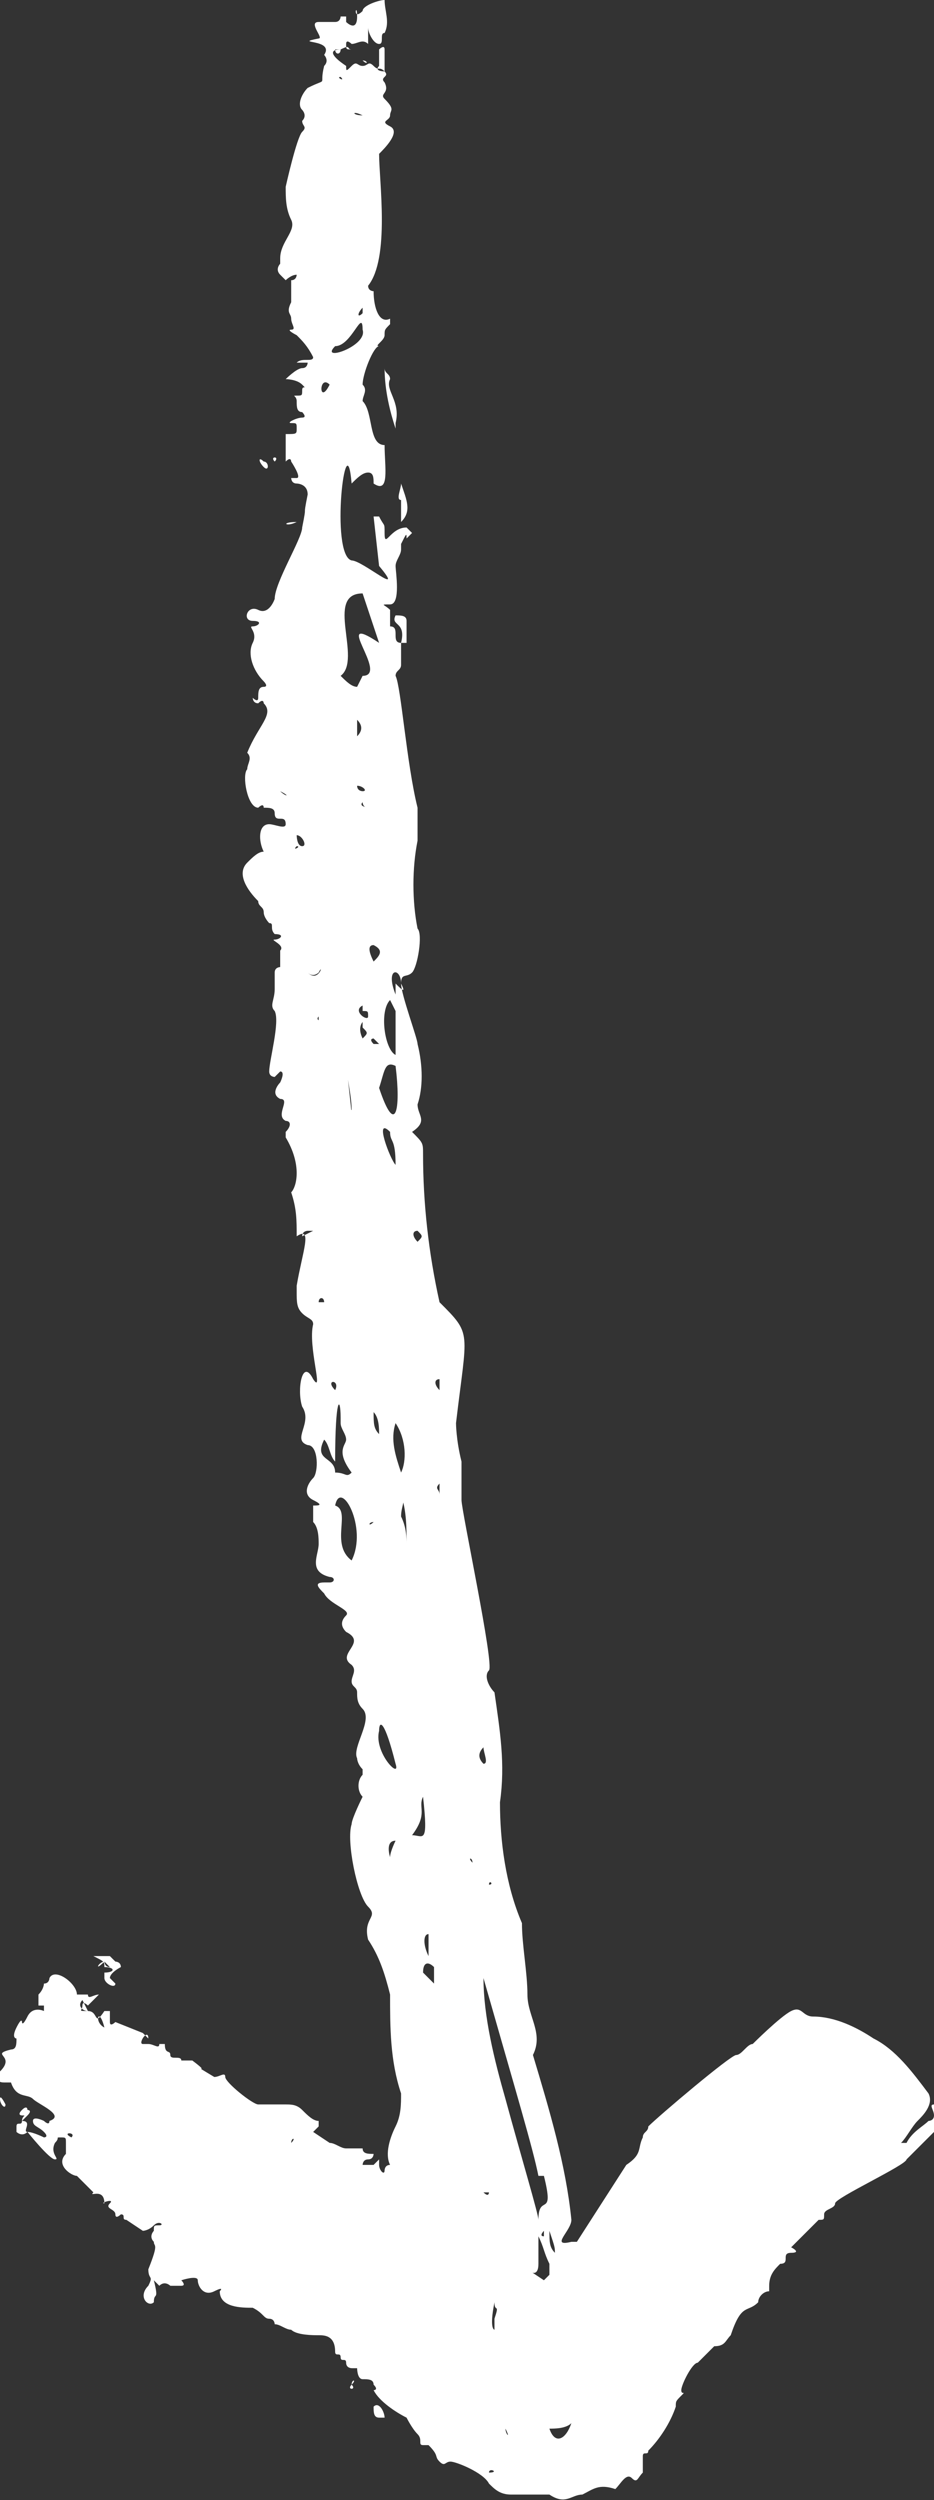 <?xml version="1.0" encoding="utf-8"?>
<!-- Generator: Adobe Illustrator 24.0.2, SVG Export Plug-In . SVG Version: 6.00 Build 0)  -->
<svg xmlns="http://www.w3.org/2000/svg" xmlns:xlink="http://www.w3.org/1999/xlink" version="1.1" id="Layer_1" x="0px" y="0px" viewBox="0 0 17 45.5" style="enable-background:new 0 0 17 45.5;" xml:space="preserve" width="17" height="45.5">
<rect x="0" y="0" width="17" height="45.5" fill="#333333" stroke="none"/>
<style type="text/css">
	.st0{fill:#FFFFFF;}
</style>
<title>straight-arrow-smallAsset 2</title>
<g id="Layer_2_1_">
	<g id="Hand_drawn_elements">
		<path id="Arrow" class="st0" d="M4.8,8.5c-0.1-0.1-0.1-0.2,0-0.1C4.9,8.4,4.9,8.6,4.8,8.5z M5.1,8.9L5.1,8.9    C5.2,8.9,5.1,8.9,5.1,8.9z M6.6,1.1C6.6,1.1,6.6,1.2,6.6,1.1C6.7,1.2,6.7,1.1,6.6,1.1z M5.4,9.5C5.1,9.5,5.2,9.6,5.4,9.5    C5.4,9.5,5.4,9.5,5.4,9.5z M5,8.4L5,8.4C5.1,8.4,5.1,8.4,5,8.4C5.1,8.3,4.9,8.3,5,8.4z M5.3,17.4C5.2,17.5,5.3,17.4,5.3,17.4z     M7.2,8.1C7.2,8.1,7.2,8,7.2,8.1L7.2,8.1L7.2,8.1z M7.3,9.5c0.2-0.2,0.1-0.4,0-0.7c0,0.1-0.1,0.3,0,0.3L7.3,9.5z M7.2,7.8    c0-0.1,0-0.1,0-0.1C7.3,7.3,7,7.1,7.1,6.9C7.1,6.8,7,6.8,7,6.7C7,7.1,7.1,7.5,7.2,7.8L7.2,7.8z M7,1.3C7,1.1,7,1,7,0.9    c0-0.1-0.1,0-0.1,0l0,0.3C6.8,1.3,7,1.3,7,1.3z M6.9,6.4L6.9,6.4L6.9,6.4L6.9,6.4z M5.3,20.9c0,0.1,0,0.1,0,0.2L5.3,20.9L5.3,20.9    z M6.1,0.9c0,0.1,0.1,0.1,0.1,0L6.1,0.9C6.1,0.9,6.1,0.8,6.1,0.9z M5.5,22.5C5.5,22.5,5.5,22.5,5.5,22.5l0.2-0.1l-0.1,0    C5.6,22.4,5.5,22.4,5.5,22.5z M2.6,36.6C2.6,36.6,2.6,36.6,2.6,36.6L2.6,36.6C2.5,36.6,2.6,36.6,2.6,36.6z M10.6,45.4    c-0.2,0-0.3,0.2-0.6,0c0,0-0.4,0-0.5,0l-0.2,0c-0.2,0-0.3-0.1-0.4-0.2c-0.1-0.2-0.6-0.4-0.7-0.4c-0.1,0-0.1,0.1-0.2,0    c-0.1-0.1,0-0.1-0.2-0.3c0,0,0,0-0.1,0s0-0.1-0.1-0.2C7.5,44.2,7.4,44,7.4,44c-0.2-0.1-0.5-0.3-0.6-0.5c0,0,0.1,0,0-0.1    c0-0.1-0.1-0.1-0.2-0.1c-0.1,0-0.1-0.2-0.1-0.2l-0.1,0c0,0-0.1,0-0.1-0.1c0-0.1-0.1,0-0.1-0.1c0-0.1-0.1,0-0.1-0.1    c0-0.3-0.2-0.3-0.3-0.3s-0.4,0-0.5-0.1c-0.1,0-0.2-0.1-0.3-0.1c0,0,0-0.1-0.1-0.1s-0.1-0.1-0.3-0.2C4.4,42,4,42,4,41.7    c0,0,0.1-0.1-0.1,0c-0.2,0.1-0.3-0.1-0.3-0.2s-0.3,0-0.3,0c0,0,0.1,0.1,0,0.1s-0.1,0-0.2,0c0,0-0.1-0.1-0.2,0c0,0-0.1-0.1-0.1-0.1    c0.1,0.4,0,0.2,0,0.4l0.1,0l-0.1,0c-0.1,0.1-0.3-0.1-0.1-0.3c0.1-0.2,0-0.1,0-0.3c0.2-0.5,0.1-0.4,0.1-0.5c-0.1-0.1,0-0.2,0-0.2    c0-0.1,0-0.1,0.1-0.1s0-0.1-0.1,0c-0.1,0.1-0.2,0.1-0.2,0.1l-0.3-0.2c-0.1,0,0-0.1-0.1-0.1c0,0-0.1,0.1-0.1,0S1.9,40.2,2,40.1    s-0.2,0-0.1,0c0-0.3-0.3-0.1-0.2-0.2c-0.1-0.1-0.2-0.2-0.3-0.3c-0.1,0-0.4-0.2-0.2-0.4c0,0,0-0.1,0-0.1c0,0,0-0.1,0-0.1    c0-0.1,0-0.1-0.1-0.1s0,0-0.1,0.1c-0.1,0.2,0.1,0.3,0,0.3c-0.1,0-0.5-0.5-0.5-0.5s0.1-0.1,0,0c-0.1,0.1-0.2,0-0.2,0l0-0.1    c0-0.1,0.1,0,0.1-0.1s0.1-0.1,0-0.1l0,0c0,0-0.1,0,0-0.1s0.1,0,0.1,0s0.1,0,0,0.1c-0.1,0.1-0.1,0.1-0.1,0.1c0.2,0,0,0.2,0.1,0.2    s0.3,0.1,0.3,0.1s0.1,0,0-0.1s-0.2-0.1-0.2-0.2s0.2,0,0.2,0c0,0,0,0,0,0c0,0,0.1,0.1,0.1,0c0.3-0.1-0.2-0.3-0.3-0.4    s-0.3,0-0.4-0.3c0,0-0.1,0-0.1,0c-0.1,0-0.1,0-0.2-0.1c0,0,0.1-0.1,0.1-0.1c0.3-0.3-0.2-0.3,0.2-0.4c0.1,0,0.1-0.1,0.1-0.2    c0,0-0.1,0,0-0.2s0.1-0.1,0.1-0.1s0,0.1,0.1-0.1s0.3-0.1,0.3-0.1c0,0,0-0.1,0-0.1c0,0-0.1,0-0.1,0s0-0.1,0-0.2    c0.1-0.1,0.1-0.2,0.1-0.2c0.1,0,0.1-0.1,0.1-0.1c0.1-0.2,0.5,0.1,0.5,0.3c0.1,0,0.2,0,0.2,0c0,0.1,0.1,0,0.2,0    c0,0-0.2,0.2-0.2,0.2c0,0-0.1-0.1-0.1,0c0,0.1-0.1,0.1,0.1,0.1s0.1,0.3,0.3,0c0,0,0.1,0,0.1,0l0,0.2c0,0.1,0.1,0,0.1,0L2.6,37    l0.1,0.1c0,0,0,0.2,0,0c0-0.2-0.2,0.1-0.1,0.1c0.1,0,0.1,0,0.1,0l0,0c0.1,0,0.2,0.1,0.2,0l0.1,0c0,0.2,0.1,0.1,0.1,0.2    s0.2,0,0.2,0.1l0,0l0,0c0,0,0,0,0.1,0c0.1,0,0.1,0,0.1,0c0.4,0.3-0.1,0,0.4,0.3c0.1,0,0.2-0.1,0.2,0c0,0.1,0.5,0.5,0.6,0.5    c0.1,0,0.1,0,0.2,0c0,0,0,0,0.1,0c0,0-0.1,0,0,0c0.1,0,0.1,0,0.2,0c0.1,0,0.2,0,0.3,0.1c0.1,0.1,0.2,0.2,0.3,0.2c0,0,0,0,0,0    c0,0,0,0.1,0,0.1c-0.1,0.1-0.1,0.1-0.1,0.1L6,39c0.1,0,0.2,0.1,0.3,0.1c0.1,0,0.2,0,0.3,0c0,0,0,0,0,0c0,0.1,0.1,0.1,0.2,0.1    c0,0,0,0,0,0c0,0,0,0.1-0.1,0.1c-0.1,0-0.1,0.1-0.1,0.1c0,0,0,0,0,0c0.1,0,0.1,0,0.2,0c0,0,0.1-0.1,0.1-0.1c0,0,0,0,0,0.1    s0.1,0.2,0.1,0.1c0,0,0-0.1,0.1-0.1c-0.1-0.2,0-0.5,0.1-0.7c0.1-0.2,0.1-0.4,0.1-0.6c-0.2-0.6-0.2-1.2-0.2-1.8    c-0.1-0.4-0.2-0.7-0.4-1c-0.1-0.4,0.2-0.4,0-0.6s-0.4-1.2-0.3-1.5c0-0.1,0.2-0.5,0.2-0.5c-0.1-0.1-0.1-0.3,0-0.4c0,0,0-0.1,0-0.1    c-0.1-0.1-0.1-0.2-0.1-0.2c-0.1-0.2,0.3-0.7,0.1-0.9c-0.1-0.1-0.1-0.2-0.1-0.3c0-0.1-0.1-0.1-0.1-0.2c0-0.1,0.1-0.2,0-0.3    c-0.3-0.2,0.3-0.4-0.1-0.6c-0.1-0.1-0.1-0.2,0-0.3C6.4,29.3,6,29.2,5.9,29c-0.1-0.1-0.2-0.2,0-0.2l0.1,0c0.1,0,0.1-0.1,0-0.1    c-0.4-0.1-0.2-0.4-0.2-0.6c0-0.1,0-0.3-0.1-0.4l0-0.2l0,0c0,0,0-0.1,0-0.1c0.1,0,0.2,0,0-0.1c-0.2-0.1-0.1-0.3,0-0.4l0,0    c0.1-0.1,0.1-0.6-0.1-0.6c-0.3-0.1,0.1-0.4-0.1-0.7c-0.1-0.3,0-0.9,0.2-0.5c0.2,0.3-0.1-0.6,0-1c0-0.1-0.1-0.1-0.2-0.2    c-0.1-0.1-0.1-0.2-0.1-0.4c0-0.1,0-0.1,0-0.1l0,0c0.1-0.6,0.3-1.1,0-0.9c0-0.3,0-0.5-0.1-0.8c0,0.1,0,0.1,0,0.2c0-0.1,0-0.1,0-0.2    c0.1-0.1,0.2-0.5-0.1-1l0-0.1c0.1-0.1,0.1-0.2,0-0.2c-0.2-0.1,0.1-0.4-0.1-0.4c-0.2-0.1,0-0.3,0-0.3c0,0,0.1-0.2,0-0.2    c0,0-0.1,0.1-0.1,0.1c0,0,0,0,0,0c0,0-0.1,0-0.1-0.1c0-0.2,0.2-0.9,0.1-1.1c-0.1-0.1,0-0.2,0-0.4c0-0.1,0-0.2,0-0.3    c0-0.1,0.1-0.1,0.1-0.1c0-0.1,0-0.2,0-0.3c0.1-0.1-0.2-0.2-0.1-0.2s0.2-0.1,0-0.1c-0.1-0.1,0-0.2-0.1-0.2c0,0-0.1-0.1-0.1-0.2    c0-0.1-0.1-0.1-0.1-0.2c-0.2-0.2-0.4-0.5-0.2-0.7c0.1-0.1,0.2-0.2,0.3-0.2c-0.1-0.2-0.1-0.5,0.1-0.5c0.1,0,0.3,0.1,0.3,0    c0-0.2-0.2,0-0.2-0.2c0-0.1-0.1-0.1-0.2-0.1c0-0.1-0.1,0-0.1,0c-0.2,0-0.3-0.6-0.2-0.7c0-0.1,0.1-0.2,0-0.3    C4.7,13.2,5,13,4.8,12.8c0,0,0-0.1-0.1,0c-0.1,0-0.1-0.1-0.1-0.1s0.1,0.1,0.1,0c0-0.1,0-0.2,0.1-0.2c0.1,0,0-0.1,0-0.1    c-0.2-0.2-0.3-0.5-0.2-0.7c0.1-0.2-0.1-0.3,0-0.3s0.2-0.1,0-0.1c-0.2,0-0.1-0.3,0.1-0.2S5,10.9,5,10.9C5,10.6,5.5,9.8,5.5,9.6    c0.1-0.5,0-0.1,0.1-0.6c0-0.2-0.2-0.2-0.2-0.2c-0.1,0-0.1-0.1-0.1-0.1s0,0,0.1,0c0.1,0-0.1-0.3-0.1-0.3s0-0.1-0.1,0    C5.2,8.4,5.2,7.9,5.2,7.9c0,0-0.1,0,0,0c0.2,0,0.2,0,0.2-0.1s0-0.1-0.1-0.1c-0.1,0,0.1-0.1,0.2-0.1s0-0.1,0-0.1c0,0,0,0,0,0    c-0.1,0-0.1-0.1-0.1-0.2c0-0.1-0.1-0.1,0-0.1s0.1,0,0.1-0.1s0.1,0,0-0.1C5.4,6.9,5.2,6.9,5.2,6.9s0.2-0.2,0.3-0.2    c0.1,0,0.1-0.1,0.1-0.1c0,0-0.2,0-0.2,0s-0.1,0.1,0,0c0.1-0.1,0.3,0,0.3-0.1C5.6,6.3,5.5,6.2,5.4,6.1c0,0-0.2-0.1-0.1-0.1    s0-0.1,0-0.2S5.2,5.7,5.3,5.5l0-0.4C5.4,5.1,5.4,5,5.4,5s0.1,0,0,0C5.3,5,5.2,5.1,5.2,5.1s0,0-0.1-0.1s0-0.2,0-0.2l0,0    c0,0,0-0.1,0-0.1c0,0,0,0,0,0C5.1,4.4,5.4,4.2,5.3,4C5.2,3.8,5.2,3.6,5.2,3.4c0,0,0.2-0.9,0.3-1s0-0.1,0-0.2c0.1-0.1,0-0.2,0-0.2    c-0.1-0.1,0-0.3,0.1-0.4C6,1.4,5.8,1.6,5.9,1.2C6,1.1,5.9,1,5.9,1c0.2-0.3-0.6-0.2-0.1-0.3c0.1,0-0.2-0.3,0-0.3c0.1,0,0.2,0,0.3,0    c0.1,0,0.1-0.1,0.1-0.1c0,0,0.1,0,0.1,0c0,0.1,0,0.1,0,0.1s0.2,0.2,0.2-0.1S6.4,0.4,6.6,0.2C6.6,0.1,6.9,0,7,0    C7,0.2,7.1,0.4,7,0.6C6.9,0.6,7,0.8,6.9,0.8c-0.1,0-0.2-0.2-0.2-0.3c0,0.1,0,0.2,0,0.3c0,0,0.1,0.1,0,0s-0.2,0-0.3,0    c0,0-0.1-0.1-0.1,0s0,0.1,0.1,0.1s0.1,0,0,0s0-0.1-0.2,0C6,0.9,6,1,6.3,1.2c0,0.1,0,0.1,0.1,0c0.1-0.1,0.1,0,0.2,0    c0.1,0,0.1-0.1,0.2,0c0.1,0.1,0.1,0,0.2,0.1c0.1,0.1-0.1,0.1,0,0.2C7.1,1.7,6.9,1.7,7,1.8C7.2,2,7.1,2,7.1,2.1s-0.2,0.1,0,0.2    C7.3,2.4,7,2.7,6.9,2.8c0,0.5,0.2,1.9-0.2,2.4c0,0.1,0.1,0.1,0.1,0.1C6.8,5.6,6.9,5.9,7.1,5.8c0,0,0,0.1,0,0.1C7,6,7,6,7,6.1    c0,0.1-0.2,0.2-0.1,0.2c-0.1,0-0.3,0.5-0.3,0.7c0.1,0.1,0,0.2,0,0.3c0.2,0.2,0.1,0.8,0.4,0.8C7,8.5,7.1,9,6.8,8.8    c0-0.1,0-0.2-0.1-0.2c-0.1,0-0.2,0.1-0.3,0.2C6.3,7.6,6,10.1,6.4,10.2c0.2,0,1,0.7,0.5,0.1L6.8,9.4l0.1,0c0.1,0.2,0.1,0.1,0.1,0.3    C7,10,7.1,9.6,7.4,9.6l0,0c0,0,0.1,0.1,0.1,0.1L7.4,9.8c0-0.1,0-0.1-0.1,0.1l0,0.1c0,0.1-0.1,0.2-0.1,0.3c0,0.1,0.1,0.7-0.1,0.7    c-0.2,0-0.1,0,0,0.1c0,0.1,0,0.2,0,0.3c0.2,0,0,0.3,0.2,0.3c0.1-0.4-0.2-0.3-0.1-0.5c0.1,0,0.2,0,0.2,0.1c0,0.1,0,0.2,0,0.4    l-0.1,0c0,0.2,0,0.3,0,0.4c0,0.1-0.1,0.1-0.1,0.2c0.1,0.2,0.2,1.6,0.4,2.4c0,0.1,0,0.2,0,0.3c0,0.1,0,0.3,0,0.3    c-0.1,0.5-0.1,1.1,0,1.6c0.1,0.1,0,0.7-0.1,0.8s-0.2,0-0.2,0.2s0.3,1,0.3,1.1c0.1,0.4,0.1,0.8,0,1.1c0,0.2,0.2,0.3-0.1,0.5    c0.2,0.2,0.2,0.2,0.2,0.4c0,0.9,0.1,1.8,0.3,2.7c0.6,0.6,0.5,0.5,0.3,2.2c0,0,0,0.3,0.1,0.7c0,0.4,0,0.6,0,0.7    c0,0.2,0.6,3,0.5,3.1s0,0.3,0.1,0.4c0.1,0.7,0.2,1.3,0.1,2c0,0.7,0.1,1.5,0.4,2.2c0,0.4,0.1,0.9,0.1,1.3c0,0.4,0.3,0.7,0.1,1.1    c0.3,1,0.6,2,0.7,3c0,0.2-0.4,0.5,0,0.4c0.1,0,0.1,0,0.1,0l0.9-1.4c0.3-0.2,0.2-0.3,0.3-0.5c0-0.1,0.1-0.1,0.1-0.2    c0.2-0.2,1.5-1.3,1.6-1.3c0.1,0,0.2-0.2,0.3-0.2c0,0,0.5-0.5,0.7-0.6s0.2,0.1,0.4,0.1c0.4,0,0.8,0.2,1.1,0.4c0.4,0.2,0.7,0.6,1,1    c0.1,0.2-0.1,0.4-0.2,0.5c-0.1,0.1-0.2,0.3-0.3,0.4l0.1,0c0.1-0.2,0.3-0.3,0.4-0.4c0,0,0.1,0,0.1-0.1c0-0.1-0.1-0.2,0-0.2    c0,0,0.1,0,0.1,0c0,0.1-0.1,0.1,0,0.2c0,0.1,0,0.2-0.1,0.3l-0.5,0.5c0,0.1-1.3,0.7-1.3,0.8c0,0.1-0.2,0.1-0.2,0.2    c0,0.1,0,0.1-0.1,0.1c-0.1,0.1-0.5,0.5-0.5,0.5s0.2,0.1,0,0.1c-0.2,0,0,0.2-0.2,0.2c-0.1,0.1-0.2,0.2-0.2,0.4c0,0.1,0,0.1,0,0.1    c-0.1,0-0.2,0.1-0.2,0.2c-0.2,0.2-0.3,0-0.5,0.6c-0.1,0.1-0.1,0.2-0.3,0.2c-0.1,0.1-0.2,0.2-0.3,0.3c-0.1,0-0.3,0.4-0.3,0.5    c0,0.1,0.1,0,0,0.1c-0.1,0.1-0.1,0.1-0.1,0.2c-0.1,0.3-0.3,0.6-0.5,0.8c0,0.1-0.1,0-0.1,0.1c0,0.1,0,0.2,0,0.3    c-0.1,0.1-0.1,0.2-0.2,0.1c-0.1-0.1-0.2,0.1-0.3,0.2C10.9,45.2,10.8,45.3,10.6,45.4z M6.6,0.4C6.6,0.4,6.6,0.4,6.6,0.4    C6.7,0.4,6.6,0.4,6.6,0.4L6.6,0.4z M6.2,1.3C6.2,1.3,6.2,1.3,6.2,1.3L6.2,1.3L6.2,1.3z M6.2,1.4C6.1,1.4,6.3,1.5,6.2,1.4    C6.2,1.3,6.2,1.3,6.2,1.4L6.2,1.4z M6.6,1.4L6.6,1.4C6.5,1.4,6.6,1.4,6.6,1.4z M6.6,2.1C6.6,2,6.6,2,6.6,2.1    C6.4,2,6.4,2.1,6.6,2.1z M6.3,2.5L6.3,2.5C6.3,2.5,6.3,2.5,6.3,2.5z M6.6,5.6c-0.1,0.1-0.1,0.2,0,0.1C6.6,5.7,6.6,5.6,6.6,5.6    L6.6,5.6z M6.1,6.3c-0.3,0.3,0.6,0,0.5-0.3C6.6,5.6,6.4,6.3,6.1,6.3L6.1,6.3z M5.9,6.8C5.9,6.8,5.9,6.7,5.9,6.8L5.9,6.8L5.9,6.8z     M6,7C6,7,6,6.9,6,7C5.8,6.8,5.8,7.4,6,7z M6.2,12.3c0.1,0.1,0.2,0.2,0.3,0.2l0.1-0.2c0.5,0-0.6-1.2,0.3-0.6    c-0.1-0.3-0.2-0.6-0.3-0.9C5.9,10.8,6.6,12,6.2,12.3L6.2,12.3z M6.7,12.9c0,0,0,0.1,0,0.2C6.7,13,6.7,13,6.7,12.9L6.7,12.9z     M5.2,13.9L5.2,13.9C5.1,13.9,5.3,13.9,5.2,13.9z M6.5,13.1c0,0.2,0,0.2,0,0.3C6.6,13.3,6.6,13.2,6.5,13.1L6.5,13.1z M5.2,14.3    C5.2,14.3,5.2,14.3,5.2,14.3C5.2,14.3,5.2,14.3,5.2,14.3L5.2,14.3z M5.1,14.4C5.2,14.5,5.3,14.5,5.1,14.4    C5.1,14.3,5.1,14.4,5.1,14.4L5.1,14.4z M6.5,14.3C6.5,14.4,6.5,14.4,6.5,14.3c0,0.1,0.1,0.1,0.1,0.1C6.7,14.4,6.6,14.3,6.5,14.3    L6.5,14.3z M5.4,15.2c0,0,0,0.2,0.1,0.2S5.5,15.2,5.4,15.2L5.4,15.2z M6.6,14.6c-0.1,0.1,0.2,0.1,0.1,0.1S6.6,14.6,6.6,14.6    L6.6,14.6z M5.4,15.4C5.3,15.5,5.5,15.4,5.4,15.4L5.4,15.4L5.4,15.4z M5.6,17.7c0.2,0.2,0.3-0.2,0.2,0C5.8,17.7,5.7,17.8,5.6,17.7    L5.6,17.7z M6.8,17.2c-0.1,0-0.1,0.1,0,0.3C6.9,17.4,7,17.3,6.8,17.2L6.8,17.2z M5.5,18.5C5.5,18.5,5.6,18.6,5.5,18.5L5.5,18.5    L5.5,18.5z M5.8,18.5c-0.1,0.1,0.2,0.1,0.1,0.1s-0.1,0-0.1,0L5.8,18.5z M7.2,17.9c0.1,0.1,0.2,0.2,0.1,0c0-0.3-0.3-0.3-0.1,0.2    L7.2,17.9z M6.6,18.3c-0.2,0.1,0.1,0.3,0.1,0.2c0-0.1,0-0.1-0.1-0.1L6.6,18.3z M6.6,18.6c0,0-0.1,0.1,0,0.3c0.1-0.1,0.1-0.1,0-0.2    L6.6,18.6z M7.1,18.2c-0.2,0.2-0.1,0.9,0.1,1c0-0.3,0-0.6,0-0.8L7.1,18.2z M6.8,18.9c0,0-0.1,0,0,0.1l0.1,0L6.8,18.9z M6.3,20.2    c0.1,0,0.1,0,0.1,0c0-0.3-0.1-0.6-0.1-0.9c0,0.1,0.1,0.9,0.1,1L6.3,20.2z M7.2,19.4c-0.2-0.1-0.2,0.1-0.3,0.4    C7.2,20.7,7.3,20.2,7.2,19.4z M7.1,20.6c-0.3-0.3,0,0.5,0.1,0.6C7.2,20.7,7.1,20.8,7.1,20.6L7.1,20.6z M7.6,22.6    c0.1-0.1,0.1-0.1,0-0.2C7.5,22.4,7.5,22.5,7.6,22.6z M5.8,23.7c0,0,0.1,0,0.1,0C5.9,23.6,5.8,23.6,5.8,23.7L5.8,23.7z M6.1,25.3    C6.2,25.1,5.9,25.1,6.1,25.3z M6.7,24.6c0,0.1,0,0.2,0,0.3l0-0.2C6.7,24.6,6.7,24.6,6.7,24.6L6.7,24.6z M8,27.2c0-0.1,0-0.2,0-0.2    C7.9,27.1,8,27.1,8,27.2L8,27.2z M8,25.1c-0.1,0-0.1,0.1,0,0.2C8,25.2,8,25.1,8,25.1z M6.9,26.1c0-0.1,0-0.3-0.1-0.4    C6.8,25.9,6.8,26,6.9,26.1L6.9,26.1z M8.2,24.5C8.2,24.5,8.2,24.5,8.2,24.5L8.2,24.5L8.2,24.5z M6.4,26.8    c-0.3-0.4-0.1-0.5-0.1-0.6c0-0.1-0.1-0.2-0.1-0.3l0,0l0-0.1l0,0l0,0c0-0.4-0.1-0.4-0.1,0.8C6,26.5,6,26.3,5.9,26.2    c-0.2,0.4,0.2,0.3,0.2,0.6C6.3,26.8,6.3,26.9,6.4,26.8z M7.2,25.9c-0.1,0.3,0,0.6,0.1,0.9C7.4,26.6,7.4,26.2,7.2,25.9L7.2,25.9z     M6.4,28.4c0.3-0.6-0.2-1.5-0.3-1C6.4,27.5,6,28.1,6.4,28.4z M6.8,27.7C6.7,27.7,6.7,27.8,6.8,27.7C6.8,27.8,6.8,27.7,6.8,27.7    L6.8,27.7z M7.3,27.6c0.1,0.2,0.1,0.4,0.1,0.5c0-0.3,0-0.6-0.1-0.9C7.4,27.3,7.3,27.4,7.3,27.6L7.3,27.6z M8.1,30.6    C8.1,30.6,8.1,30.6,8.1,30.6C8.1,30.6,8.1,30.6,8.1,30.6L8.1,30.6z M6.9,31.5c-0.1,0.4,0.4,0.9,0.3,0.6C7,31.3,6.9,31.3,6.9,31.5    L6.9,31.5z M8.9,31.6C8.9,31.7,8.9,31.8,8.9,31.6C9,31.6,8.8,31.6,8.9,31.6L8.9,31.6z M8.8,31.8C8.7,31.8,8.7,31.8,8.8,31.8    c-0.1,0.1-0.1,0.2,0,0.3C8.9,32.1,8.8,31.9,8.8,31.8L8.8,31.8z M7.7,32.7c-0.1,0.2,0.1,0.3-0.2,0.7C7.7,33.4,7.8,33.6,7.7,32.7    L7.7,32.7z M7.2,33.5c-0.2,0-0.1,0.3-0.1,0.3C7.1,33.7,7.2,33.5,7.2,33.5L7.2,33.5z M8.6,33.9C8.7,34,8.7,34,8.6,33.9    C8.6,33.8,8.5,33.8,8.6,33.9L8.6,33.9z M1.5,36.4c-0.1,0.1,0,0.2,0.1,0.2C1.5,36.4,1.5,36.4,1.5,36.4L1.5,36.4z M1.9,36.9    C1.8,36.5,1.7,36.8,1.9,36.9L1.9,36.9z M1.5,37.4C1.5,37.4,1.3,37.4,1.5,37.4C1.5,37.4,1.4,37.3,1.5,37.4L1.5,37.4z M1.1,37.9    C1.2,37.9,1.2,37.9,1.1,37.9L1.1,37.9L1.1,37.9z M1.3,37.8C1.3,37.8,1.1,37.8,1.3,37.8C1.3,37.8,1.3,37.7,1.3,37.8L1.3,37.8z     M1.3,38.9C1.4,38.8,1.1,38.8,1.3,38.9L1.3,38.9z M5.3,39C5.3,39,5.1,39.1,5.3,39C5.4,38.9,5.3,38.9,5.3,39L5.3,39z M9,41.9    c-0.1,0.5,0,0.5,0,0.5s0-0.1,0-0.2C9.1,41.9,9,42.1,9,41.9L9,41.9z M10,41.2c-0.1-0.2-0.1-0.3-0.2-0.5c0,0.2,0,0.3,0,0.5    c0,0.2-0.1,0.2-0.2,0.1l0.3,0.2l0,0l0,0l0,0l0.1-0.1l0,0l0,0l0-0.1c0,0,0,0.1,0,0.1L10,41.2L10,41.2L10,41.2L10,41.2z M10.1,41    c0-0.1,0-0.1-0.1-0.4C10,40.8,10,40.9,10.1,41L10.1,41z M9.9,40.7c0,0,0-0.1,0-0.1C9.9,40.6,9.8,40.7,9.9,40.7L9.9,40.7z     M8.9,39.9c0,0-0.1,0-0.1,0C8.9,40,8.9,39.9,8.9,39.9L8.9,39.9z M9.5,37C9.5,37.1,9.4,37,9.5,37L9.5,37L9.5,37z M9.3,36    C9.2,36,9.2,36,9.3,36L9.3,36L9.3,36z M8.9,34.3C8.9,34.3,8.9,34.4,8.9,34.3C9,34.3,8.9,34.2,8.9,34.3L8.9,34.3z M7.8,35.2    c-0.1,0-0.1,0.2,0,0.4L7.8,35.2L7.8,35.2z M7.9,36.1c0-0.1,0-0.2,0-0.3c-0.1-0.1-0.2-0.1-0.2,0.1L7.9,36.1z M8.1,36    C8.1,36,8.1,36,8.1,36L8.1,36z M8.7,35.8c0-0.1,0-0.3-0.1-0.4C8.7,35.5,8.7,35.6,8.7,35.8z M8.8,36c0,0.7,0.2,1.5,0.4,2.2    c0.3,1.1,0.6,2.1,0.6,2.2c0-0.5,0.3,0,0.1-0.8l0,0c0,0-0.1,0-0.1,0l0,0C9.7,39.1,9.4,38.1,8.8,36L8.8,36z M9.2,44.2    C9.2,44.2,9.2,44.2,9.2,44.2C9.2,44.3,9.3,44.4,9.2,44.2z M10,44.2c0.1,0.3,0.3,0.2,0.4-0.1C10.3,44.2,10.1,44.2,10,44.2z M8.9,45    C8.9,45.1,8.8,45.1,8.9,45C9.1,45,8.9,44.9,8.9,45L8.9,45z M1.9,35.8C1.9,35.8,1.9,35.7,1.9,35.8c0.2,0,0.2,0.1,0,0.1    c0,0,0,0.1,0,0.1c0,0.1,0.2,0.2,0.2,0.1l-0.1-0.1c0-0.1,0.2-0.2,0.2-0.2s0,0.1,0,0c0-0.1-0.1-0.1-0.1-0.1l-0.1-0.1    c-0.1,0-0.2,0-0.2,0l-0.1,0C1.9,35.7,1.9,35.7,1.9,35.8L1.9,35.8z M6.4,43.4C6.3,43.5,6.5,43.5,6.4,43.4    C6.5,43.3,6.4,43.3,6.4,43.4L6.4,43.4z M0.1,38.3c0,0-0.1-0.2-0.1-0.1C0,38.3,0.1,38.4,0.1,38.3L0.1,38.3z M6.8,43.8    C6.8,43.8,6.8,43.8,6.8,43.8c0,0.1,0,0.2,0.1,0.2c0,0,0.1,0,0.1,0C7,43.9,6.9,43.7,6.8,43.8z M1.9,35.7    C1.8,35.7,1.7,35.9,1.9,35.7l0.1,0.1C1.9,35.8,1.9,35.7,1.9,35.7L1.9,35.7z"/>
	</g>
</g>
</svg>
